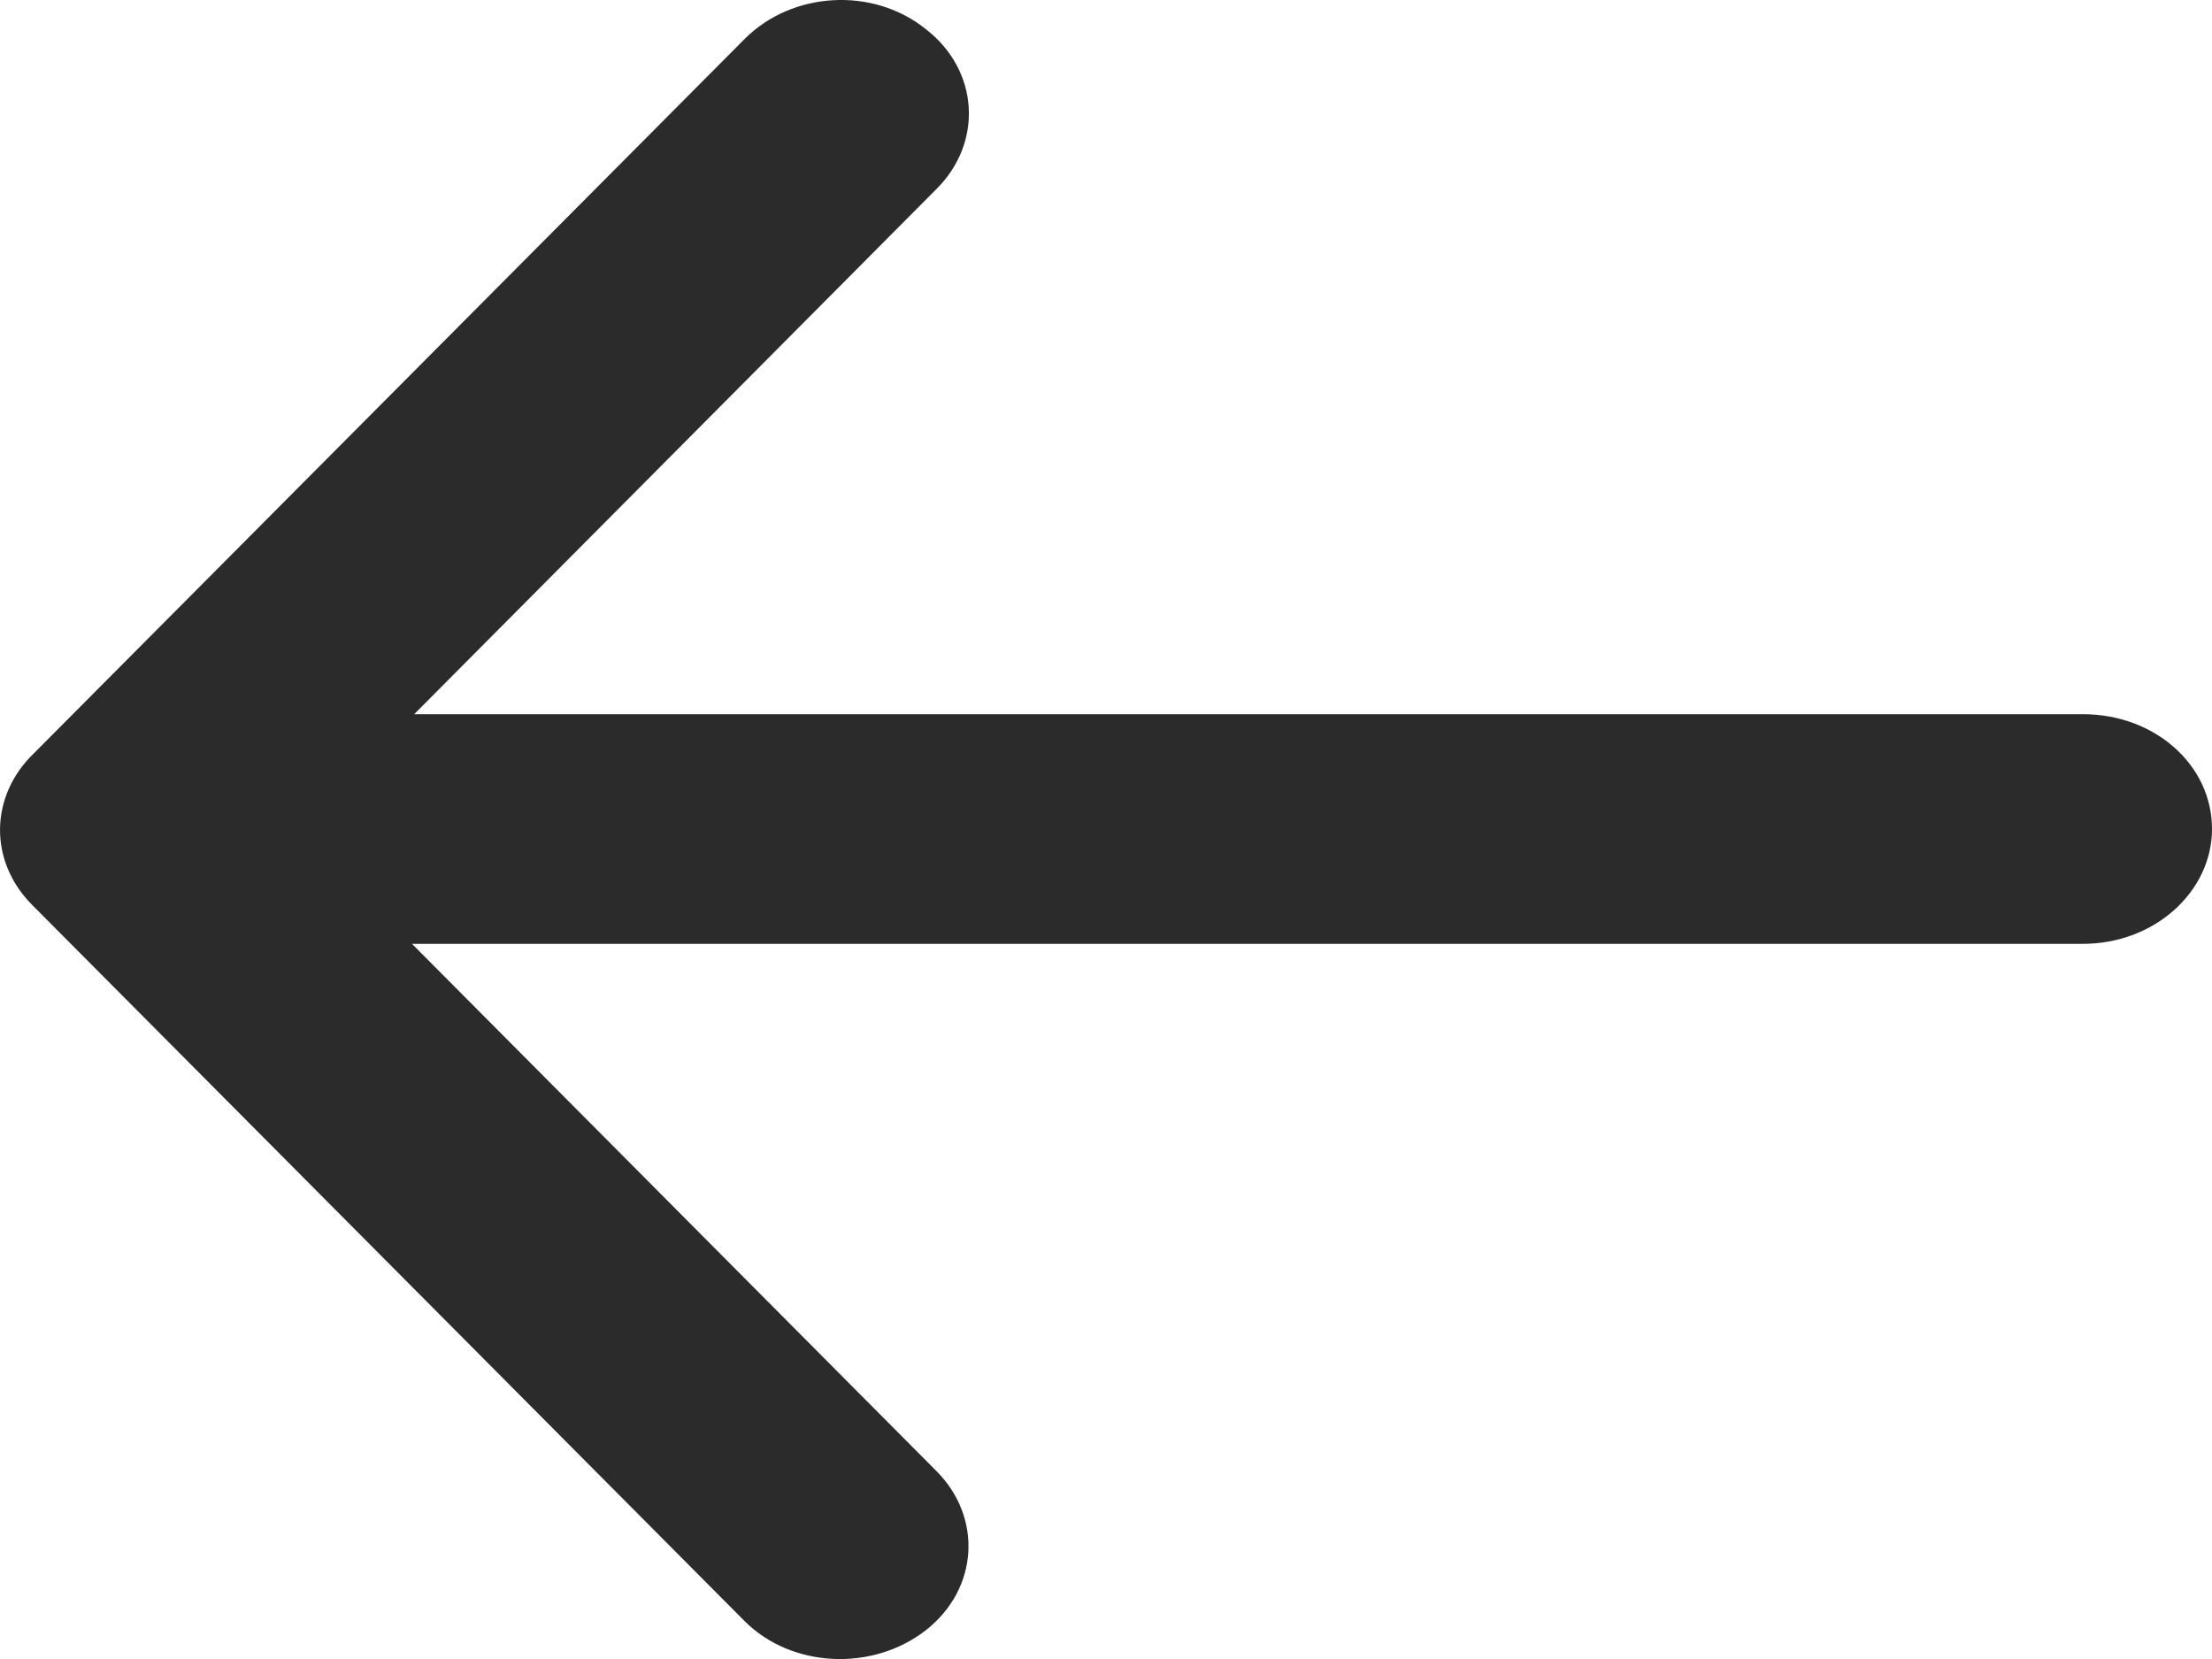 <?xml version="1.0" encoding="UTF-8"?> <svg xmlns="http://www.w3.org/2000/svg" width="16" height="12" viewBox="0 0 16 12" fill="none"><path d="M2.97 5.166L15.067 5.166C15.584 5.166 16 5.531 16 5.996C16 6.45 15.584 6.827 15.067 6.827L2.98 6.827L6.77 10.637C7.11 10.975 7.079 11.495 6.694 11.794C6.309 12.092 5.726 12.065 5.387 11.727L0.234 6.547C-0.085 6.228 -0.074 5.756 0.245 5.449L5.39 0.278C5.73 -0.06 6.312 -0.099 6.697 0.211C7.082 0.509 7.113 1.03 6.773 1.368L2.984 5.178L2.97 5.166Z" fill="#2B2B2B"></path></svg> 